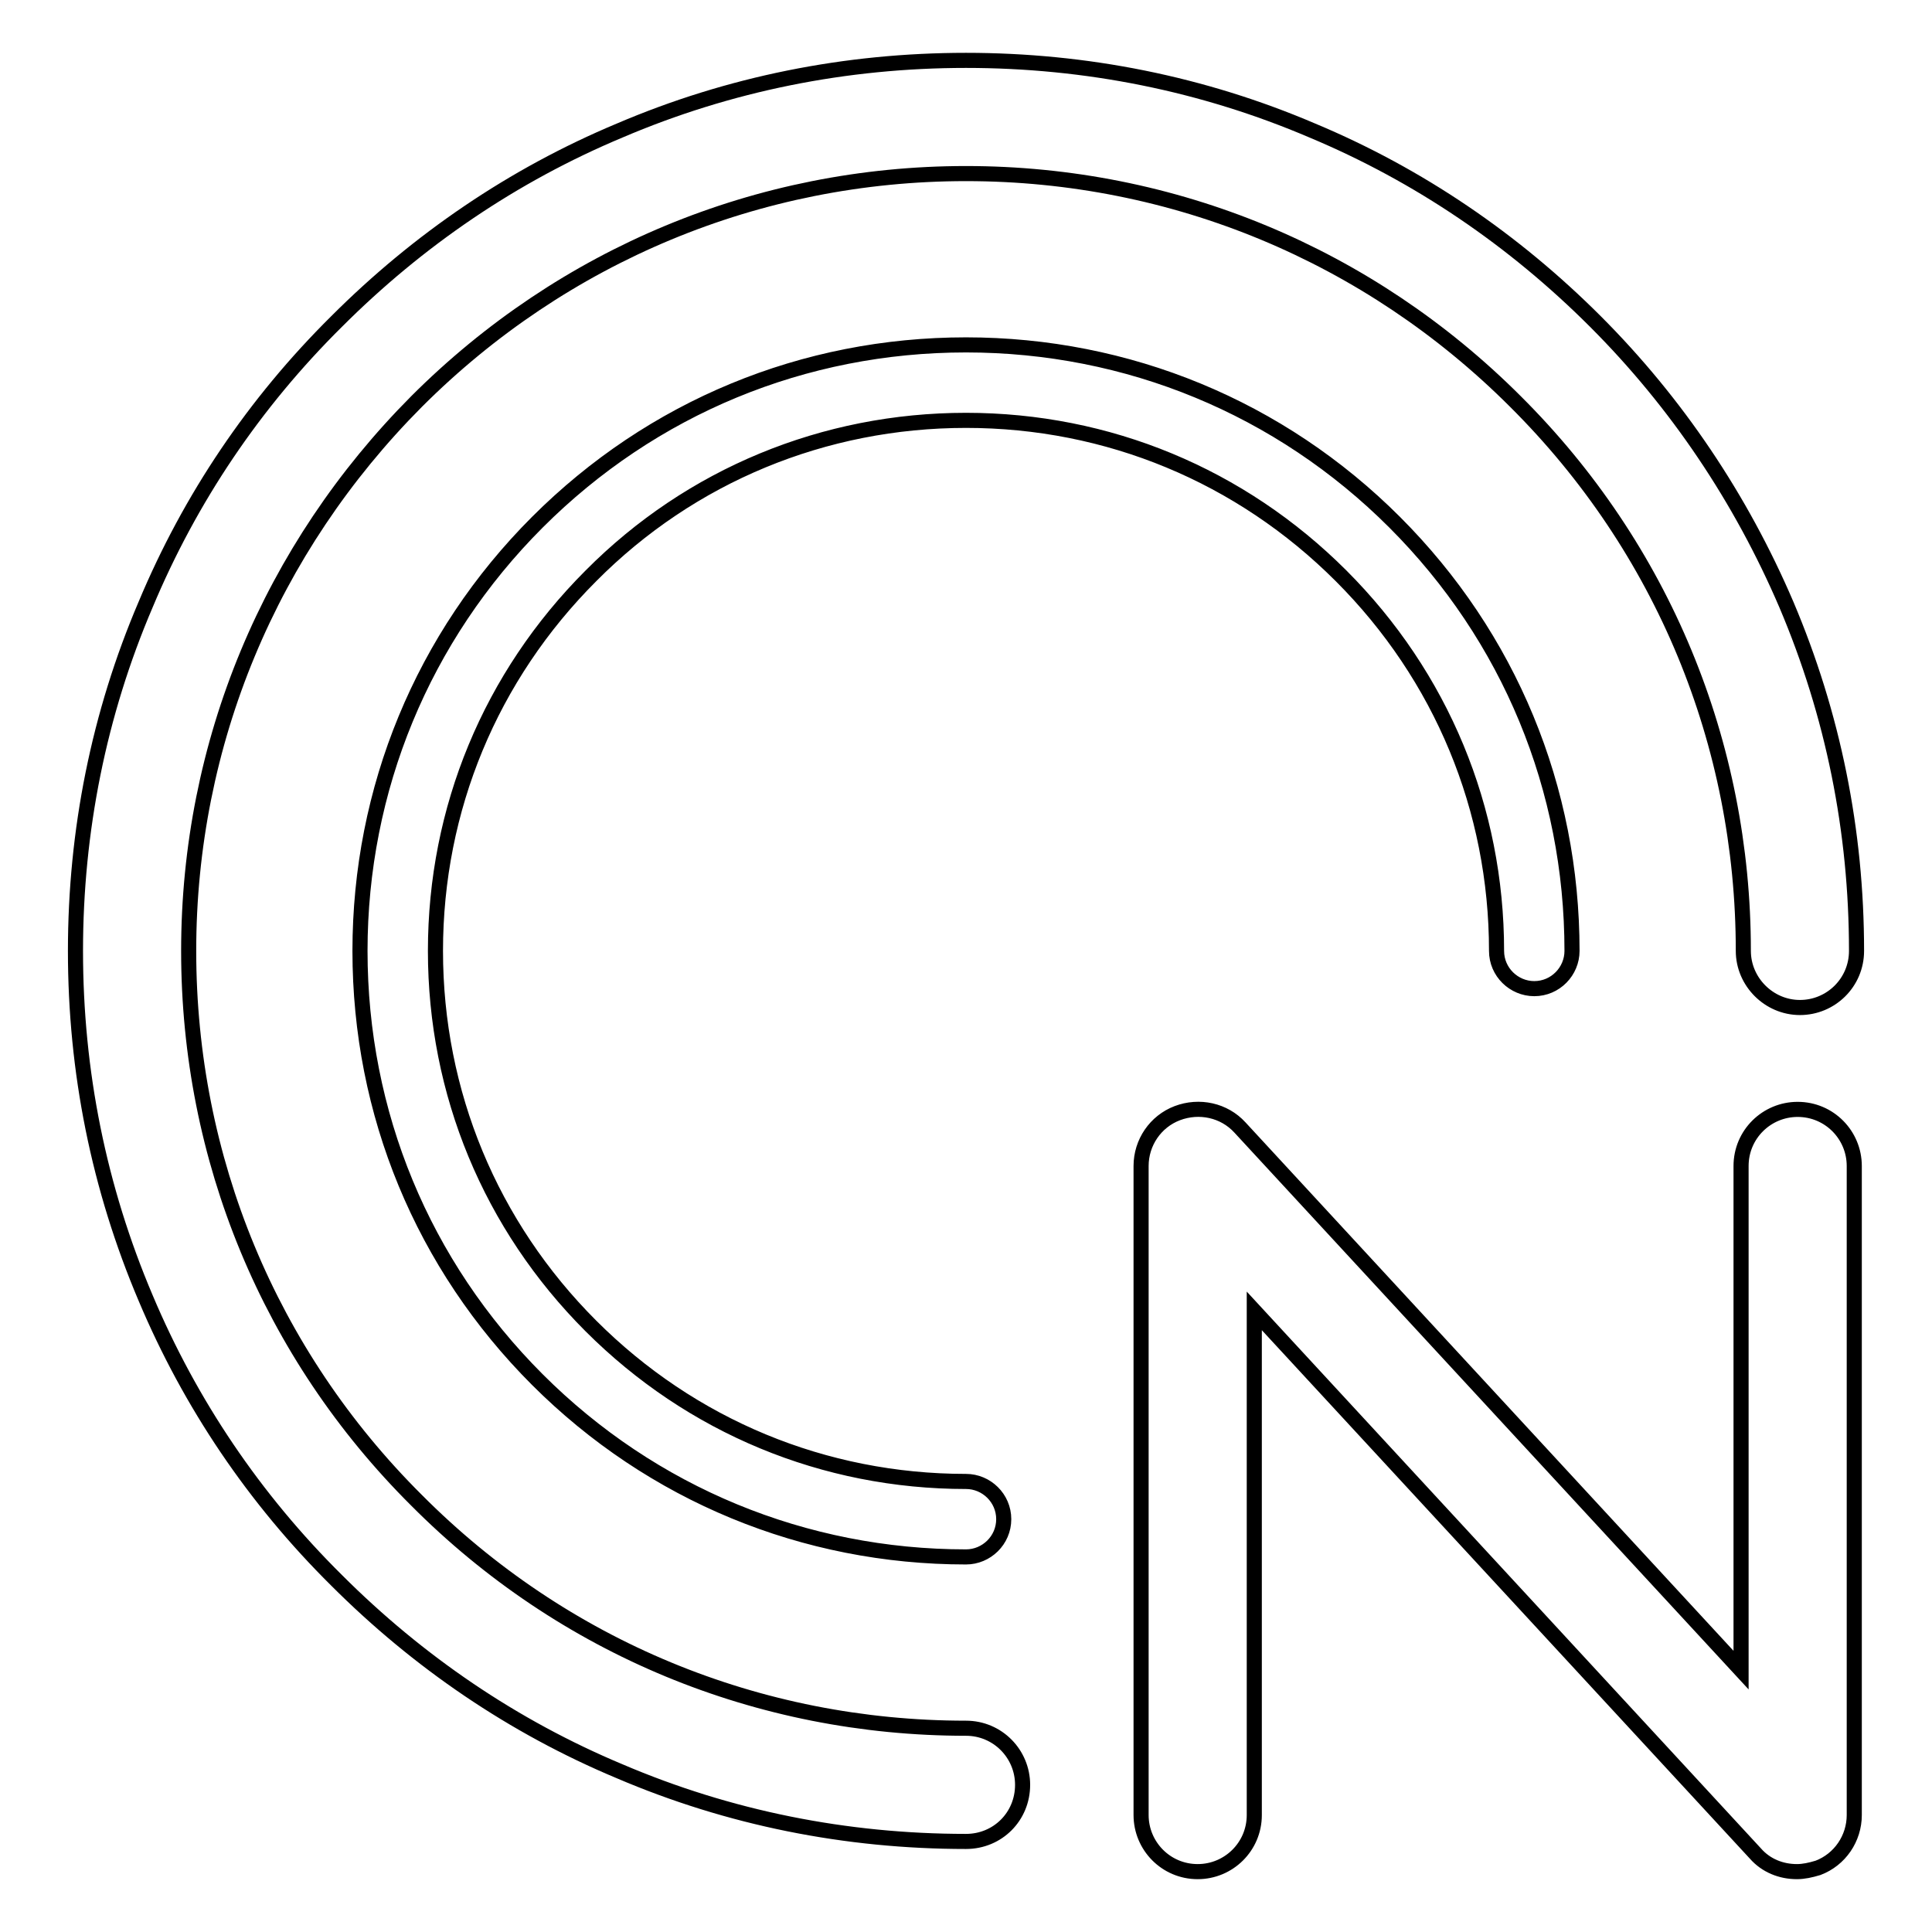 <?xml version="1.0" encoding="utf-8"?>
<!-- Svg Vector Icons : http://www.onlinewebfonts.com/icon -->
<!DOCTYPE svg PUBLIC "-//W3C//DTD SVG 1.1//EN" "http://www.w3.org/Graphics/SVG/1.1/DTD/svg11.dtd">
<svg version="1.1" xmlns="http://www.w3.org/2000/svg" xmlns:xlink="http://www.w3.org/1999/xlink" x="0px" y="0px" viewBox="0 0 256 256" enable-background="new 0 0 256 256" xml:space="preserve">
<g> <path stroke-width="2" fill-opacity="0" stroke="#000000"  d="M128,244c-15.9,0-31.4-3.1-45.9-9.3c-14.1-5.9-26.7-14.5-37.5-25.3C33.7,198.6,25.2,186,19.3,172 C13.1,157.4,10,142,10,126c0-15.9,3.1-31.4,9.3-45.9C25.2,66,33.7,53.4,44.6,42.6C55.4,31.8,68,23.2,82.1,17.3 C96.6,11.1,112.1,8,128,8s31.4,3.1,45.9,9.3c14.1,5.9,26.7,14.5,37.5,25.3c10.8,10.8,19.3,23.5,25.3,37.5c6.2,14.6,9.3,30,9.3,45.9 c0,4.2-3.4,7.5-7.5,7.5s-7.5-3.4-7.5-7.5c0-27.5-10.7-53.4-30.2-72.8c-19.4-19.4-45.3-30.2-72.8-30.2S74.6,33.8,55.2,53.2 C35.8,72.7,25,98.5,25,126c0,27.5,10.7,53.4,30.2,72.8C74.6,218.3,100.5,229,128,229c4.2,0,7.5,3.4,7.5,7.5 C135.5,240.7,132.2,244,128,244z M128,206.3c-21.4,0-41.6-8.3-56.8-23.5c-15.2-15.2-23.5-35.3-23.5-56.8c0-21.4,8.3-41.6,23.5-56.8 c15.2-15.2,35.3-23.5,56.8-23.5c21.4,0,41.6,8.3,56.8,23.5c15.2,15.2,23.5,35.3,23.5,56.8c0,2.7-2.2,5-5,5c-2.7,0-5-2.2-5-5 c0-18.8-7.3-36.4-20.6-49.7C164.4,63,146.8,55.7,128,55.7c-18.8,0-36.5,7.3-49.7,20.6C65,89.6,57.7,107.2,57.7,126 s7.3,36.4,20.6,49.7c13.3,13.3,30.9,20.6,49.7,20.6c2.7,0,5,2.2,5,5S130.7,206.3,128,206.3z M238.1,248c-2.1,0-4.1-0.8-5.5-2.4 l-66.4-71.9v66.8c0,4.2-3.4,7.5-7.5,7.5c-4.2,0-7.5-3.4-7.5-7.5v-86c0-3.1,1.9-5.9,4.8-7c2.9-1.1,6.2-0.4,8.3,1.9l66.4,71.9v-66.8 c0-4.2,3.4-7.5,7.5-7.5c4.2,0,7.5,3.4,7.5,7.5v86c0,3.1-1.9,5.9-4.8,7C239.9,247.8,239,248,238.1,248z"/></g>
</svg>